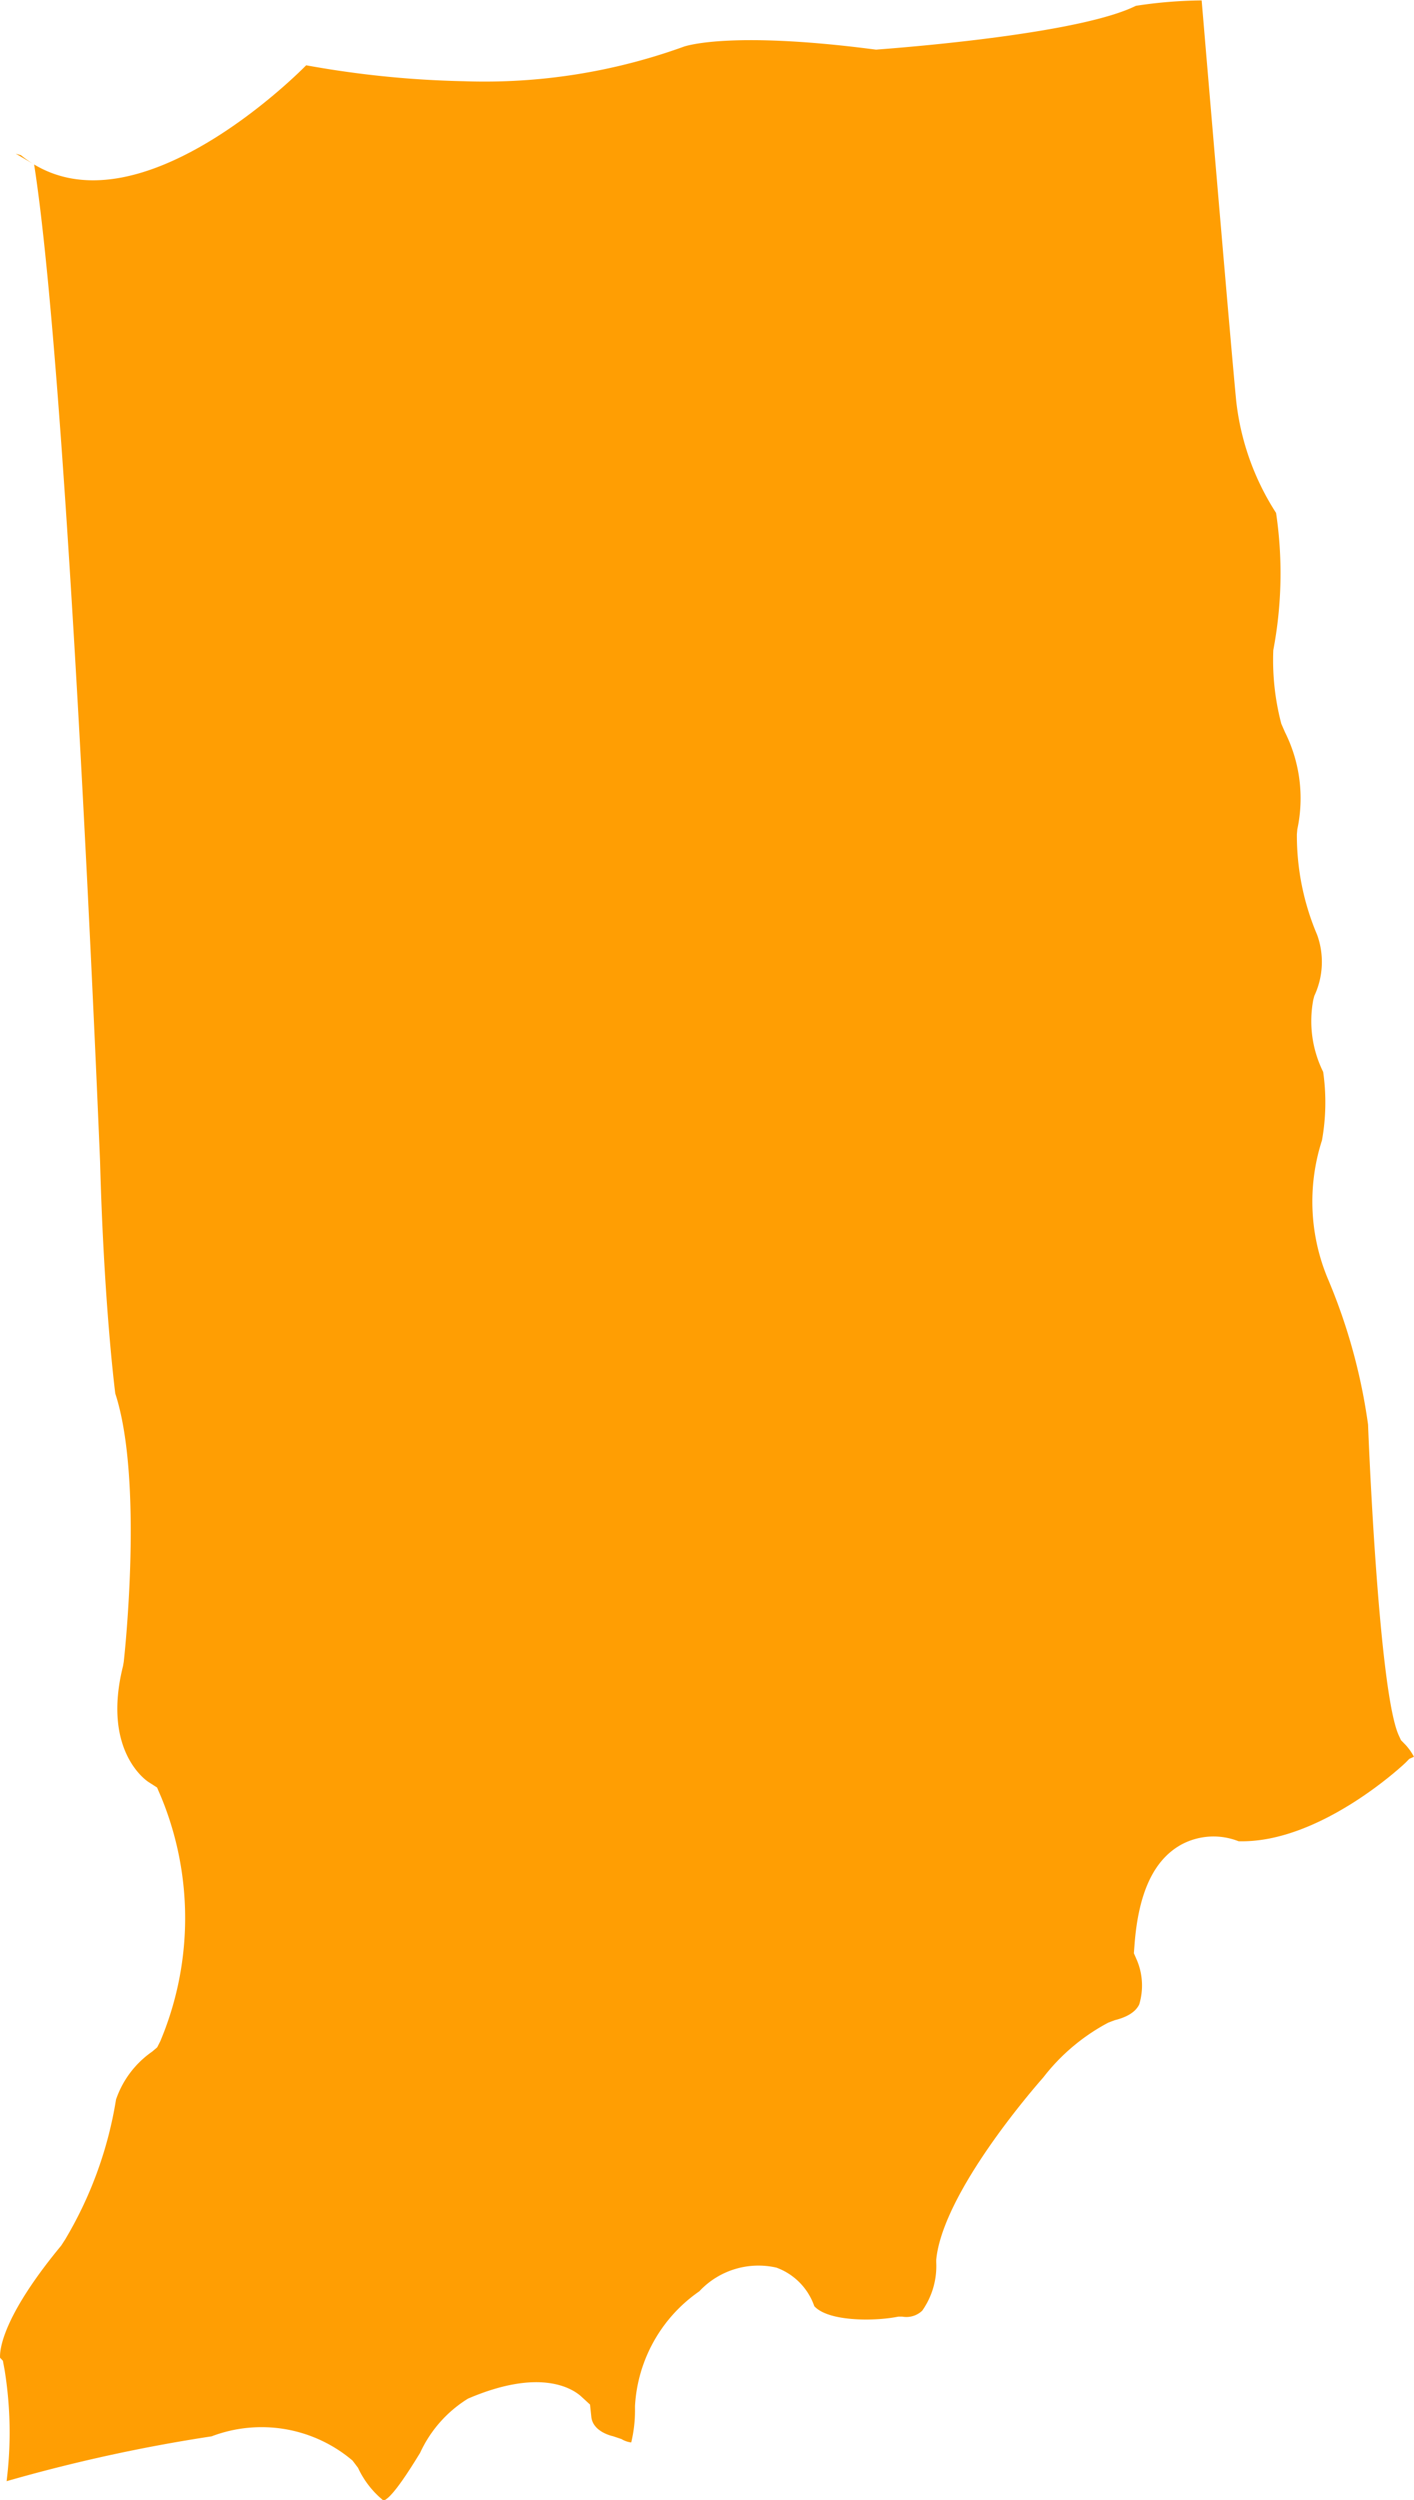 <svg id="Component_31_1" data-name="Component 31 – 1" xmlns="http://www.w3.org/2000/svg" width="41.786" height="73.869" viewBox="0 0 41.786 73.869">
  <path id="Path_12927" data-name="Path 12927" d="M-526.927,373.386c.106,3.911.39,6.38.45,6.857.834,2.551.275,7.706.25,7.926l-.021.123c-.629,2.507.695,3.39.75,3.426l.256.164.128.3a9.376,9.376,0,0,1-.035,7.2l-.09.177-.147.125a2.84,2.84,0,0,0-1.069,1.415,11.692,11.692,0,0,1-1.507,4.142l-.115.177c-1.761,2.129-1.818,3.1-1.805,3.311l.084.09.049.265a11.573,11.573,0,0,1,.06,3.292,48.271,48.271,0,0,1,6.059-1.325,4.153,4.153,0,0,1,4.165.717l.161.213a2.709,2.709,0,0,0,.754.968h0c.254-.071.815-.976,1.082-1.412a3.693,3.693,0,0,1,1.414-1.6c2.154-.924,3.1-.284,3.341-.068l.265.243.038.359c.044.456.635.575.643.577l.25.084a.73.73,0,0,0,.287.1h0a4.042,4.042,0,0,0,.111-.981l0-.047,0-.049a4.42,4.42,0,0,1,1.9-3.388,2.39,2.39,0,0,1,2.281-.7,1.861,1.861,0,0,1,1.118,1.139c.415.453,1.73.442,2.382.327l.107-.019.109,0a.679.679,0,0,0,.591-.175,2.288,2.288,0,0,0,.414-1.43l0-.077.009-.082c.264-1.982,2.857-4.964,3.153-5.3a5.933,5.933,0,0,1,1.924-1.622l.193-.073c.556-.137.679-.384.72-.464a1.937,1.937,0,0,0-.065-1.3l-.093-.212.017-.227c.115-1.568.575-2.548,1.406-2.995a2.012,2.012,0,0,1,1.671-.087c2.417.065,4.906-2.293,4.93-2.317l.115-.117.137-.063a1.642,1.642,0,0,0-.259-.363l-.123-.125-.073-.158c-.6-1.365-.9-9.092-.9-9.163a17.006,17.006,0,0,0-1.177-4.285,5.9,5.9,0,0,1-.185-4.119,6.387,6.387,0,0,0,.035-2.02,3.378,3.378,0,0,1-.292-2.131l.03-.115a2.363,2.363,0,0,0,.085-1.8,7.5,7.5,0,0,1-.6-2.976l.013-.147a4.366,4.366,0,0,0-.362-2.862l-.111-.254a7.392,7.392,0,0,1-.237-2.175,12.151,12.151,0,0,0,.082-4.055,7.644,7.644,0,0,1-1.177-3.3c-.131-1.313-.8-9.212-1.022-11.842a13.556,13.556,0,0,0-1.944.16c-1.553.772-6.159,1.178-7.583,1.287l-.095.008-.1-.013c-4.3-.554-5.576-.077-5.588-.073a17.3,17.3,0,0,1-6.484,1.019,29.279,29.279,0,0,1-4.669-.471s-5.154,5.31-8.431,2.655c0,0-.062-.016-.153-.044l.544.318C-527.873,350.3-526.967,372.419-526.927,373.386Z" transform="translate(529.884 -339.071)" fill="#ff9e03"/>
</svg>
